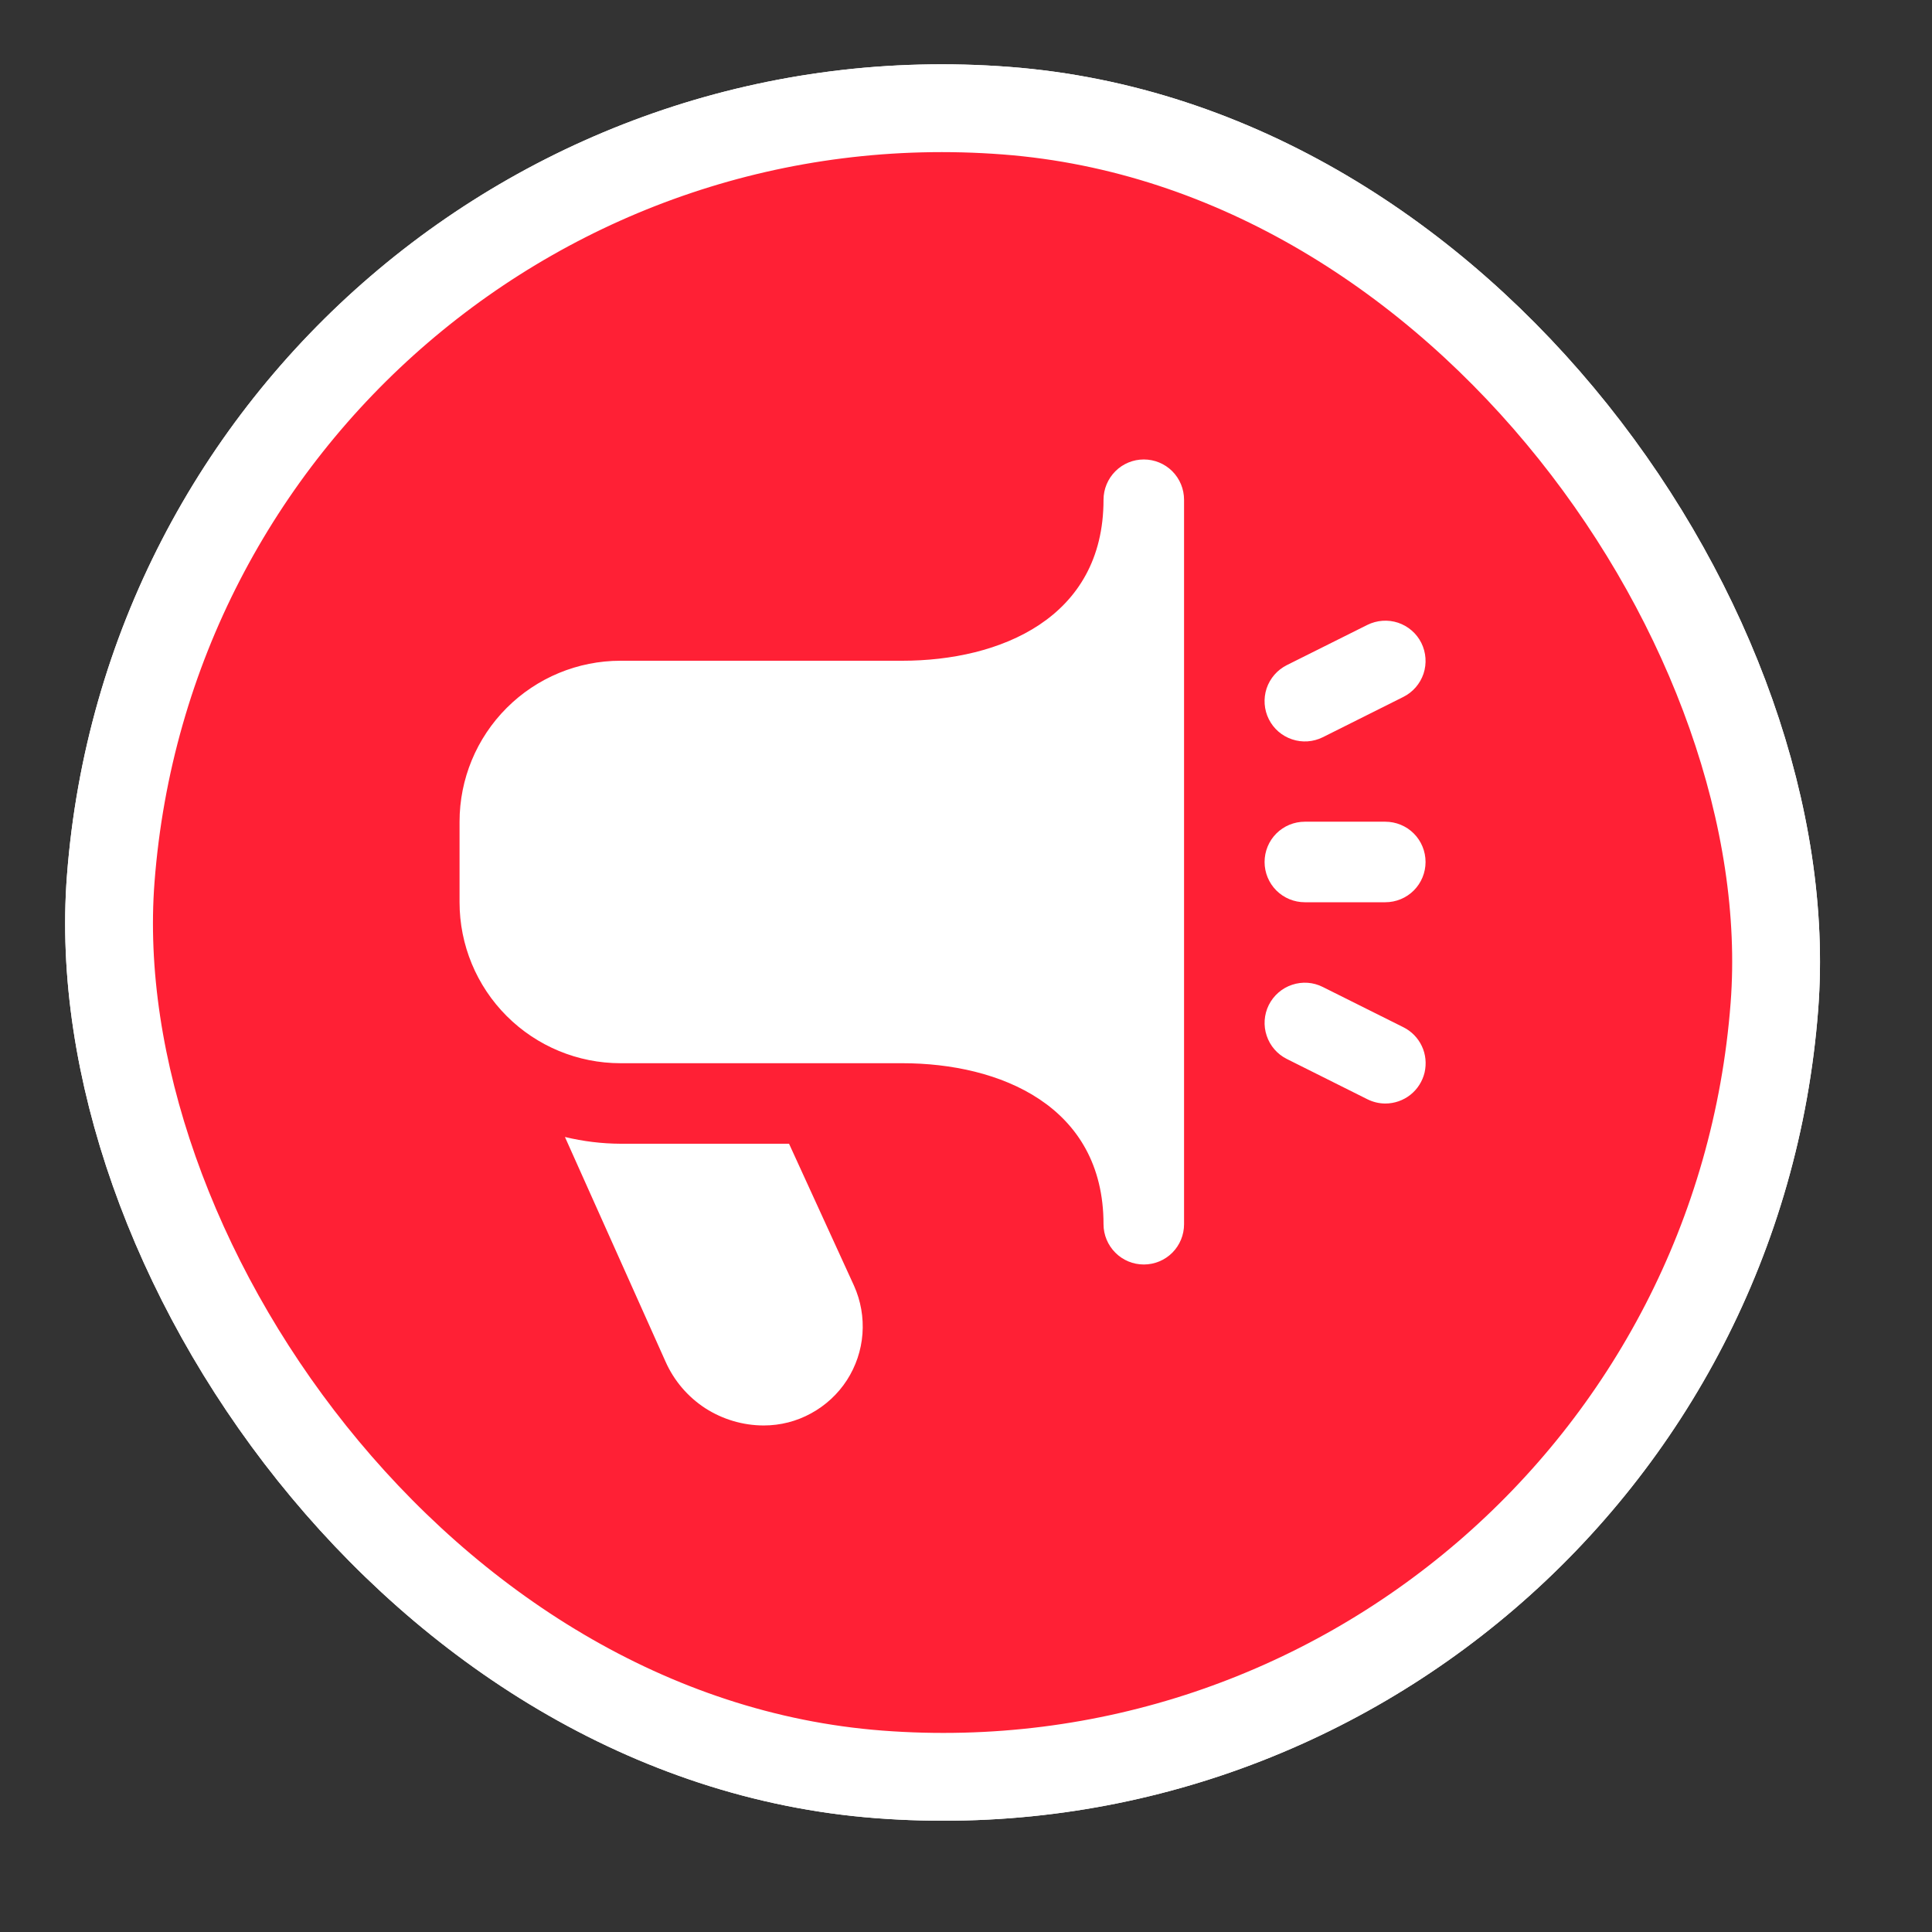 <?xml version="1.0" encoding="UTF-8"?> <svg xmlns="http://www.w3.org/2000/svg" width="22" height="22" viewBox="0 0 22 22" fill="none"><rect x="0" y="0" width="22" height="22" fill="#333333" stroke="none"/> <rect x="1.984" y="0.537" width="19" height="19" rx="9.5" transform="rotate(4.366 1.984 0.537)" fill="#FF2035"></rect> <rect x="1.984" y="0.537" width="19" height="19" rx="9.5" transform="rotate(4.366 1.984 0.537)" stroke="white"></rect> <rect x="1.984" y="0.537" width="19" height="19" rx="9.5" transform="rotate(4.366 1.984 0.537)" fill="#FF2035"></rect> <rect x="1.984" y="0.537" width="19" height="19" rx="9.5" transform="rotate(4.366 1.984 0.537)" stroke="white"></rect> <g clip-path="url(#clip0_2924_4032)"> <path d="M15.775 12.566C15.704 12.566 15.634 12.549 15.57 12.517L14.654 12.059C14.545 12.005 14.462 11.909 14.424 11.794C14.385 11.679 14.394 11.553 14.448 11.444C14.503 11.335 14.598 11.252 14.713 11.214C14.829 11.175 14.955 11.184 15.063 11.239L15.98 11.697C16.073 11.743 16.147 11.819 16.191 11.913C16.235 12.006 16.245 12.112 16.222 12.213C16.198 12.313 16.141 12.403 16.06 12.467C15.979 12.531 15.878 12.566 15.775 12.566ZM15.063 8.395L15.98 7.936C16.088 7.882 16.171 7.787 16.21 7.671C16.248 7.556 16.239 7.43 16.185 7.321C16.131 7.212 16.035 7.13 15.92 7.091C15.805 7.053 15.679 7.062 15.57 7.116L14.653 7.574C14.544 7.629 14.462 7.724 14.423 7.839C14.385 7.955 14.394 8.081 14.448 8.189C14.502 8.298 14.598 8.381 14.713 8.419C14.828 8.458 14.954 8.449 15.063 8.395ZM16.233 9.816C16.233 9.694 16.185 9.577 16.099 9.491C16.013 9.405 15.896 9.357 15.775 9.357L14.858 9.357C14.737 9.357 14.62 9.405 14.534 9.491C14.448 9.577 14.4 9.694 14.4 9.816C14.4 9.937 14.448 10.054 14.534 10.14C14.62 10.226 14.737 10.274 14.858 10.274L15.775 10.274C15.896 10.274 16.013 10.226 16.099 10.14C16.185 10.054 16.233 9.937 16.233 9.816ZM13.483 13.941L13.483 5.691C13.483 5.569 13.435 5.452 13.349 5.366C13.263 5.28 13.146 5.232 13.025 5.232C12.903 5.232 12.787 5.28 12.701 5.366C12.615 5.452 12.566 5.569 12.566 5.691C12.566 7.042 11.383 7.524 10.275 7.524L7.066 7.524C6.58 7.524 6.114 7.717 5.77 8.061C5.426 8.405 5.233 8.871 5.233 9.357L5.233 10.274C5.233 10.76 5.426 11.226 5.77 11.57C6.114 11.914 6.58 12.107 7.066 12.107L10.275 12.107C11.383 12.107 12.566 12.589 12.566 13.941C12.566 14.062 12.615 14.179 12.701 14.265C12.787 14.351 12.903 14.399 13.025 14.399C13.146 14.399 13.263 14.351 13.349 14.265C13.435 14.179 13.483 14.062 13.483 13.941ZM8.985 13.024L7.066 13.024C6.853 13.023 6.641 12.997 6.433 12.947L7.579 15.506C7.675 15.722 7.832 15.906 8.03 16.035C8.229 16.163 8.461 16.232 8.697 16.232C8.886 16.232 9.071 16.185 9.236 16.094C9.401 16.004 9.542 15.874 9.644 15.716C9.746 15.558 9.807 15.377 9.821 15.189C9.835 15.001 9.802 14.813 9.725 14.641L8.985 13.024Z" fill="white"></path> </g> <defs> <clipPath id="clip0_2924_4032"> <rect width="11" height="11" fill="white" transform="translate(5.233 5.232)"></rect> </clipPath> </defs> </svg> 